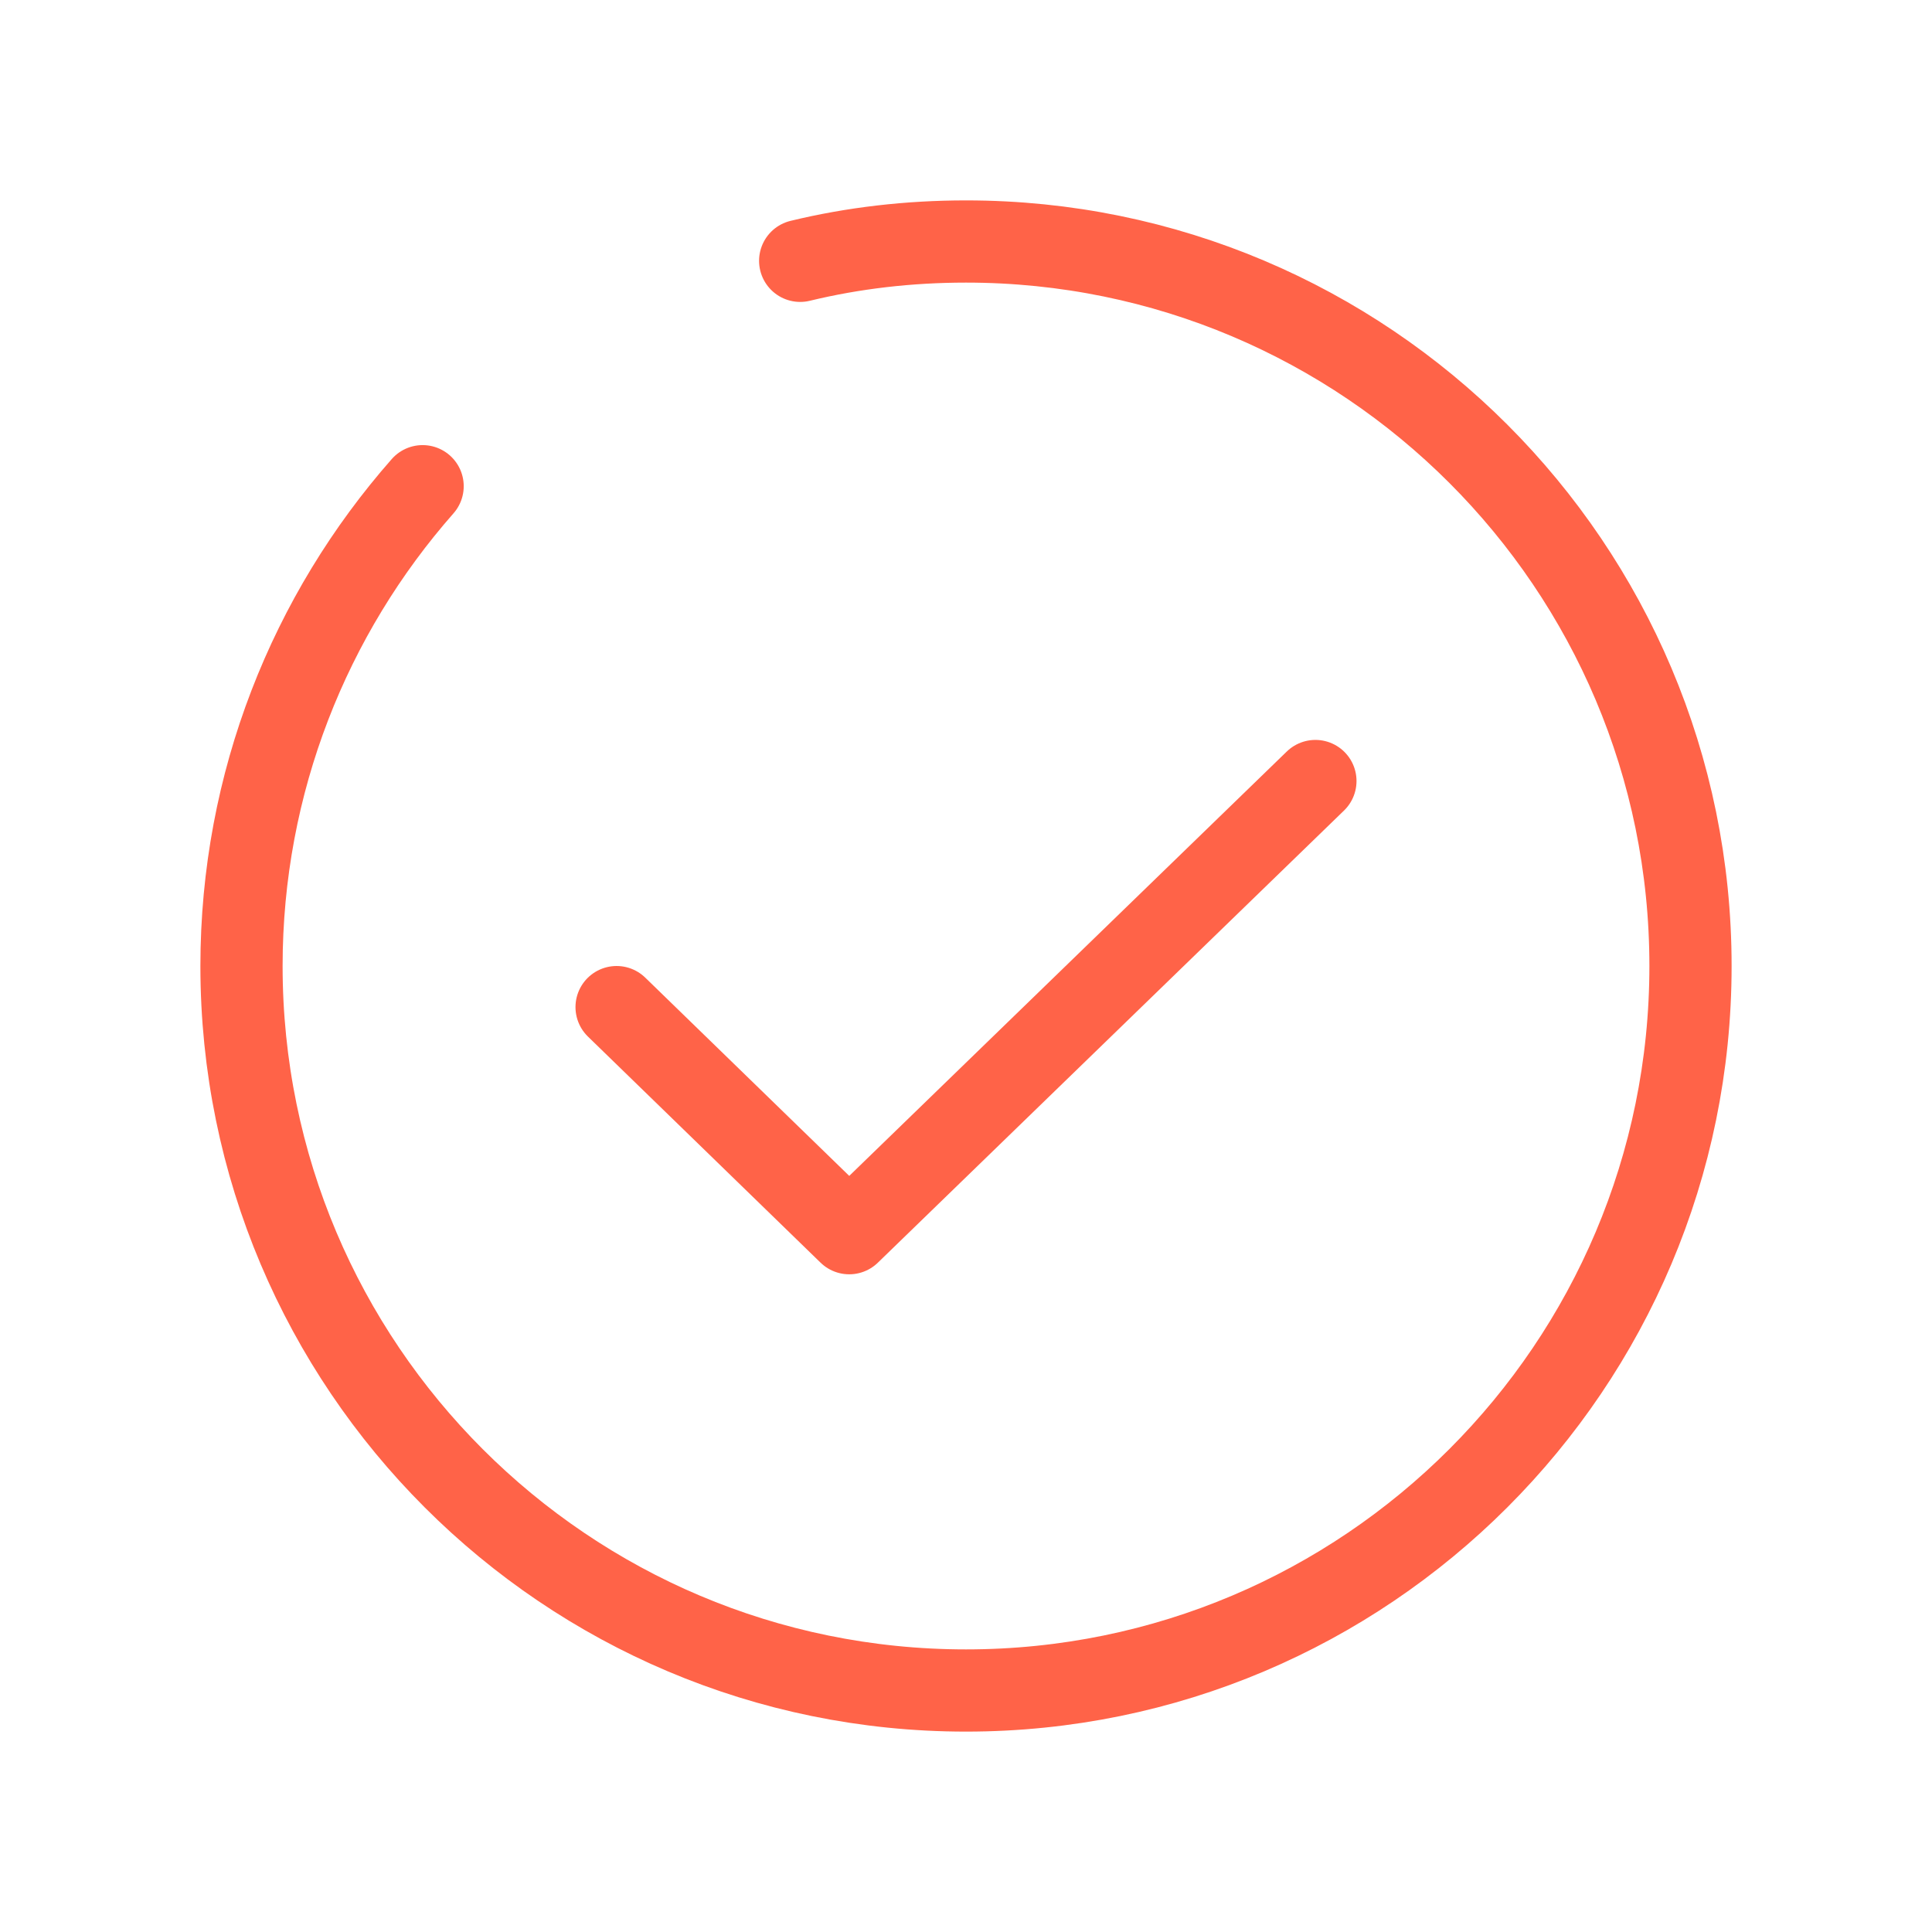 <svg width="47" height="47" viewBox="0 0 47 47" fill="none" xmlns="http://www.w3.org/2000/svg">
<path d="M10.281 11.828C7.54 14.942 5.875 19.035 5.875 23.5C5.875 33.233 13.767 41.125 23.5 41.125C33.233 41.125 41.125 33.233 41.125 23.5C41.125 13.767 33.233 5.875 23.5 5.875C22.11 5.875 20.758 6.032 19.466 6.345" stroke="#FF6348" stroke-width="2" stroke-miterlimit="10" stroke-linecap="round" stroke-linejoin="round"/>
<path d="M15 24.5L20.659 30L32 19" stroke="#FF6348" stroke-width="2" stroke-linecap="round" stroke-linejoin="round"/>
</svg>
